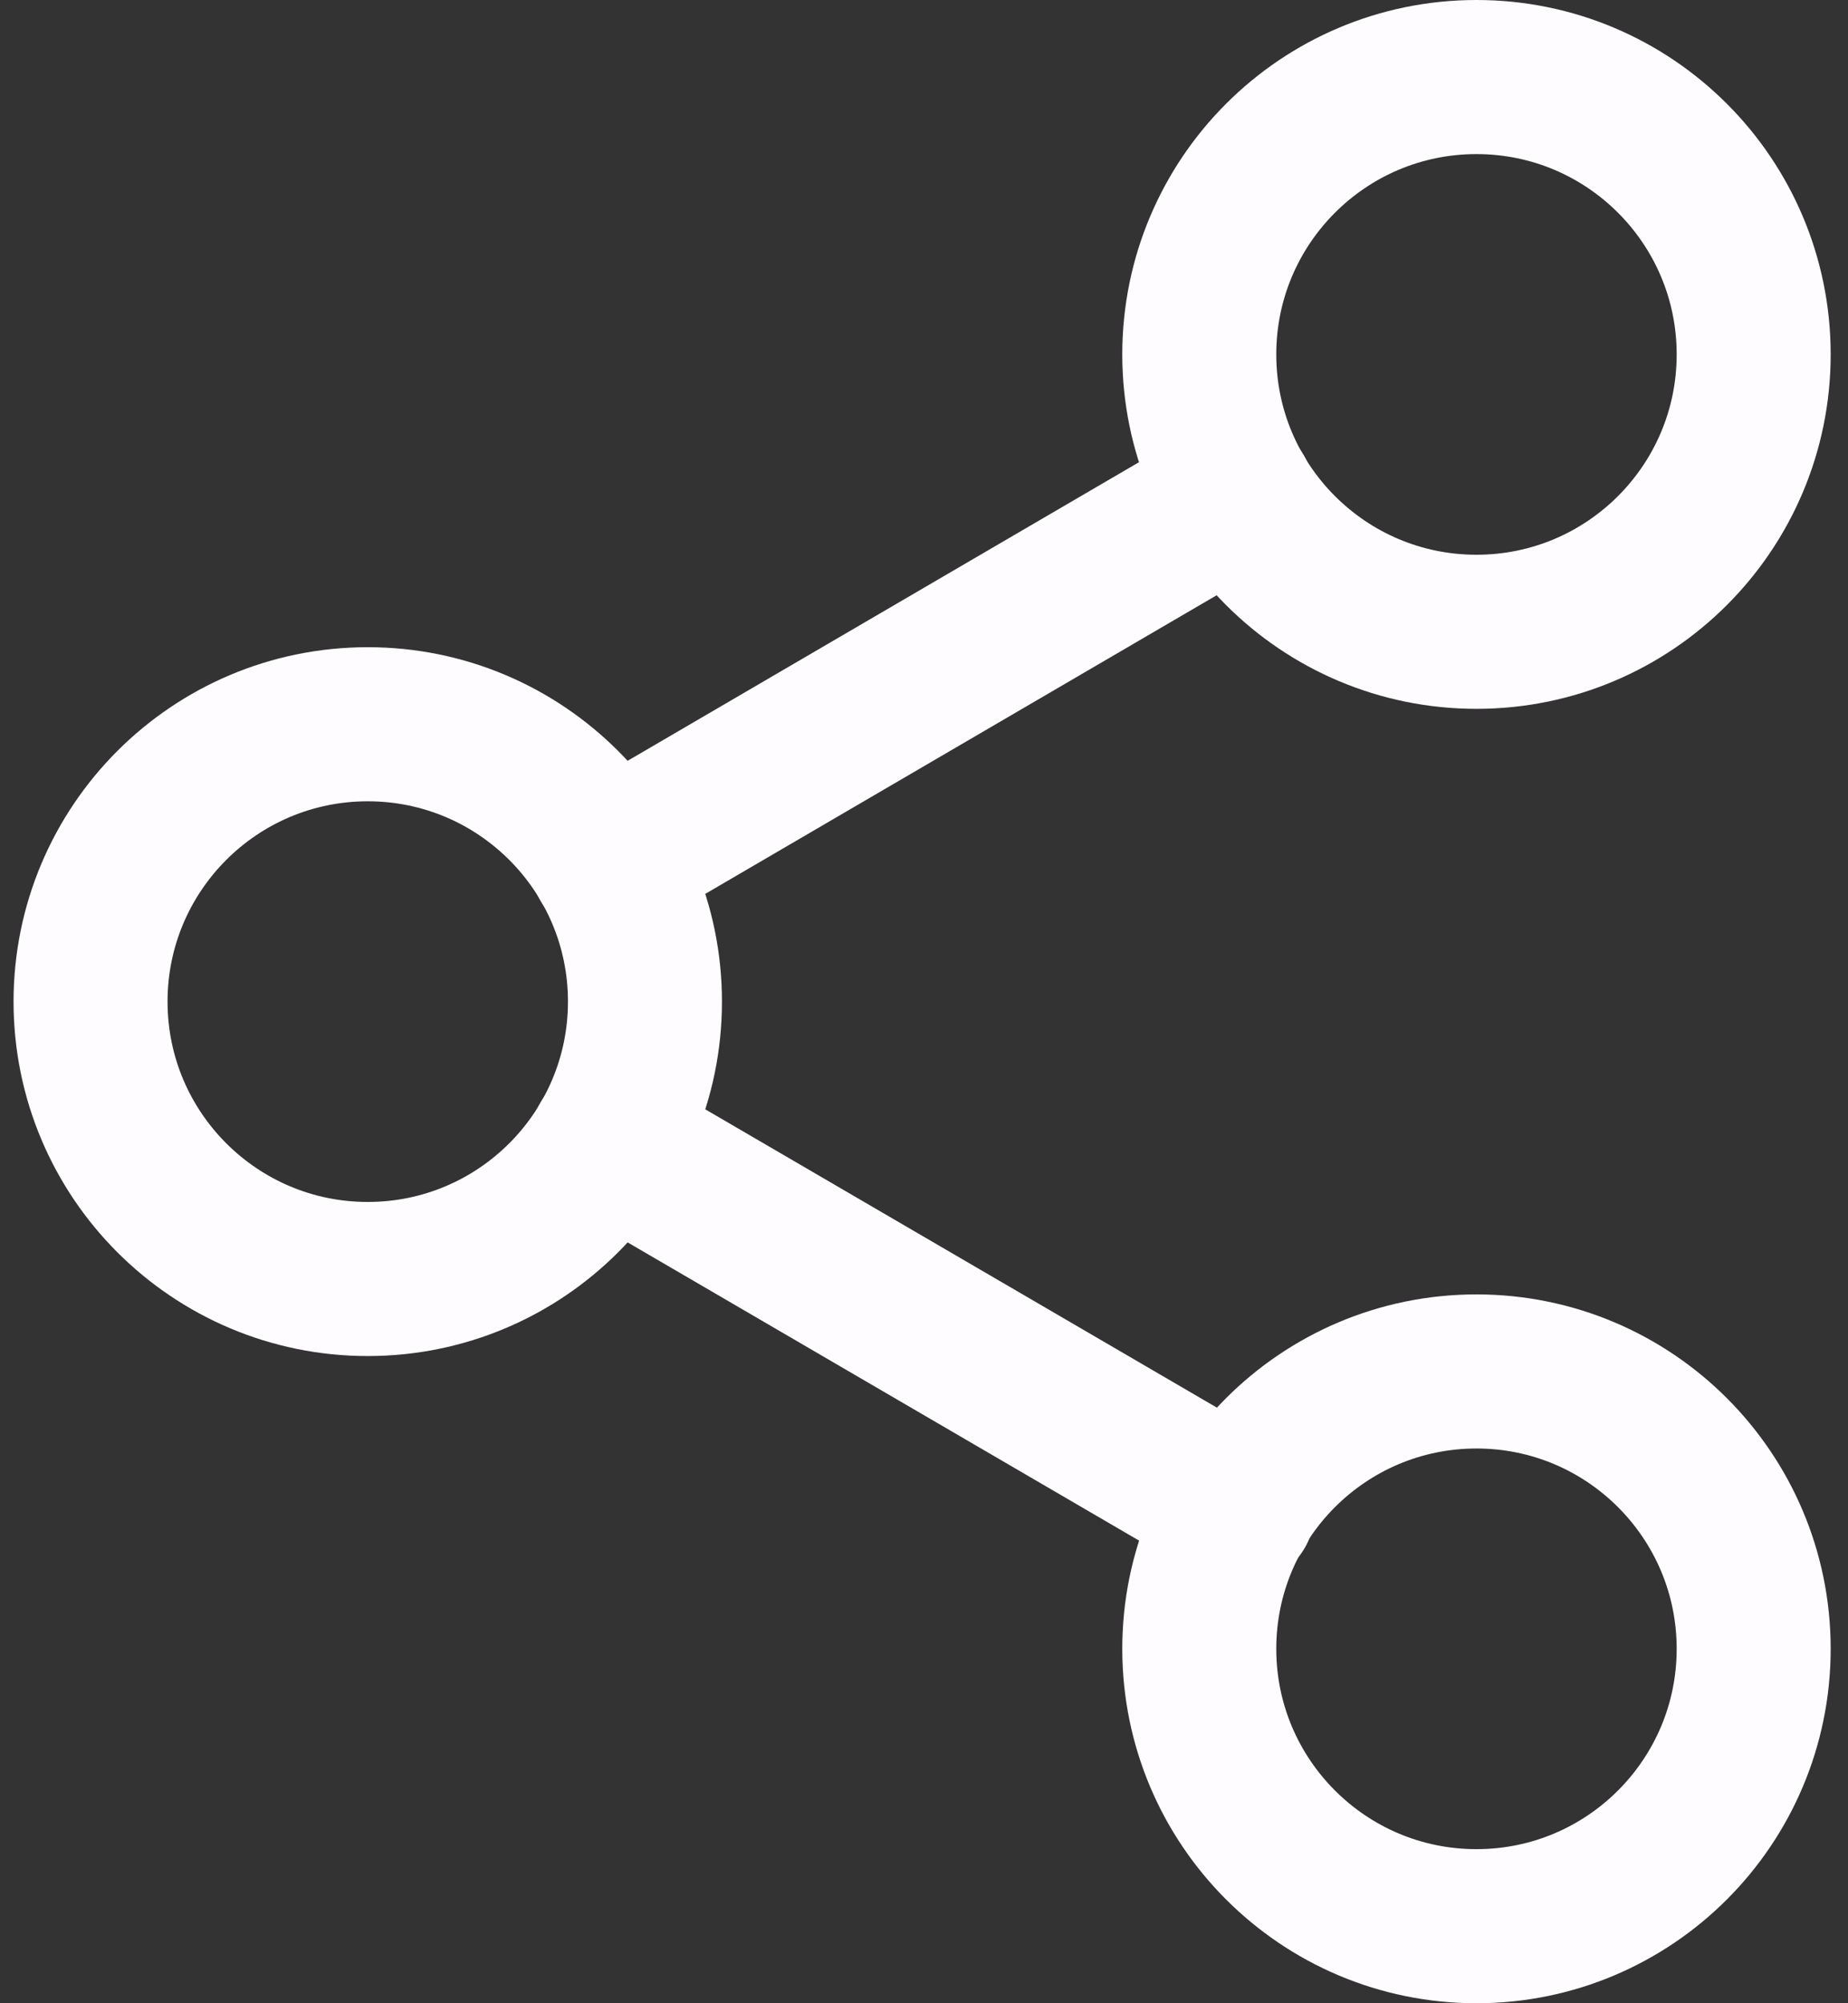 <svg width="24" height="26" viewBox="0 0 24 26" fill="none" xmlns="http://www.w3.org/2000/svg">
<rect x="0" y="0" width="24" height="26" fill="#333333" stroke="none"/>
<path d="M19.175 8.2C21.163 8.2 22.775 6.588 22.775 4.6C22.775 2.612 21.163 1 19.175 1C17.187 1 15.575 2.612 15.575 4.6C15.575 6.588 17.187 8.2 19.175 8.2Z" stroke="#FFFCFF" stroke-width="2" stroke-linecap="round" stroke-linejoin="round"/>
<path d="M4.776 16.6C6.764 16.6 8.376 14.988 8.376 13C8.376 11.012 6.764 9.4 4.776 9.4C2.788 9.4 1.176 11.012 1.176 13C1.176 14.988 2.788 16.6 4.776 16.6Z" stroke="#FFFCFF" stroke-width="2" stroke-linecap="round" stroke-linejoin="round"/>
<path d="M19.175 25C21.163 25 22.775 23.388 22.775 21.4C22.775 19.412 21.163 17.8 19.175 17.8C17.187 17.8 15.575 19.412 15.575 21.4C15.575 23.388 17.187 25 19.175 25Z" stroke="#FFFCFF" stroke-width="2" stroke-linecap="round" stroke-linejoin="round"/>
<path d="M7.884 14.812L16.08 19.588" stroke="#FFFCFF" stroke-width="2" stroke-linecap="round" stroke-linejoin="round"/>
<path d="M16.068 6.412L7.884 11.188" stroke="#FFFCFF" stroke-width="2" stroke-linecap="round" stroke-linejoin="round"/>
</svg>
